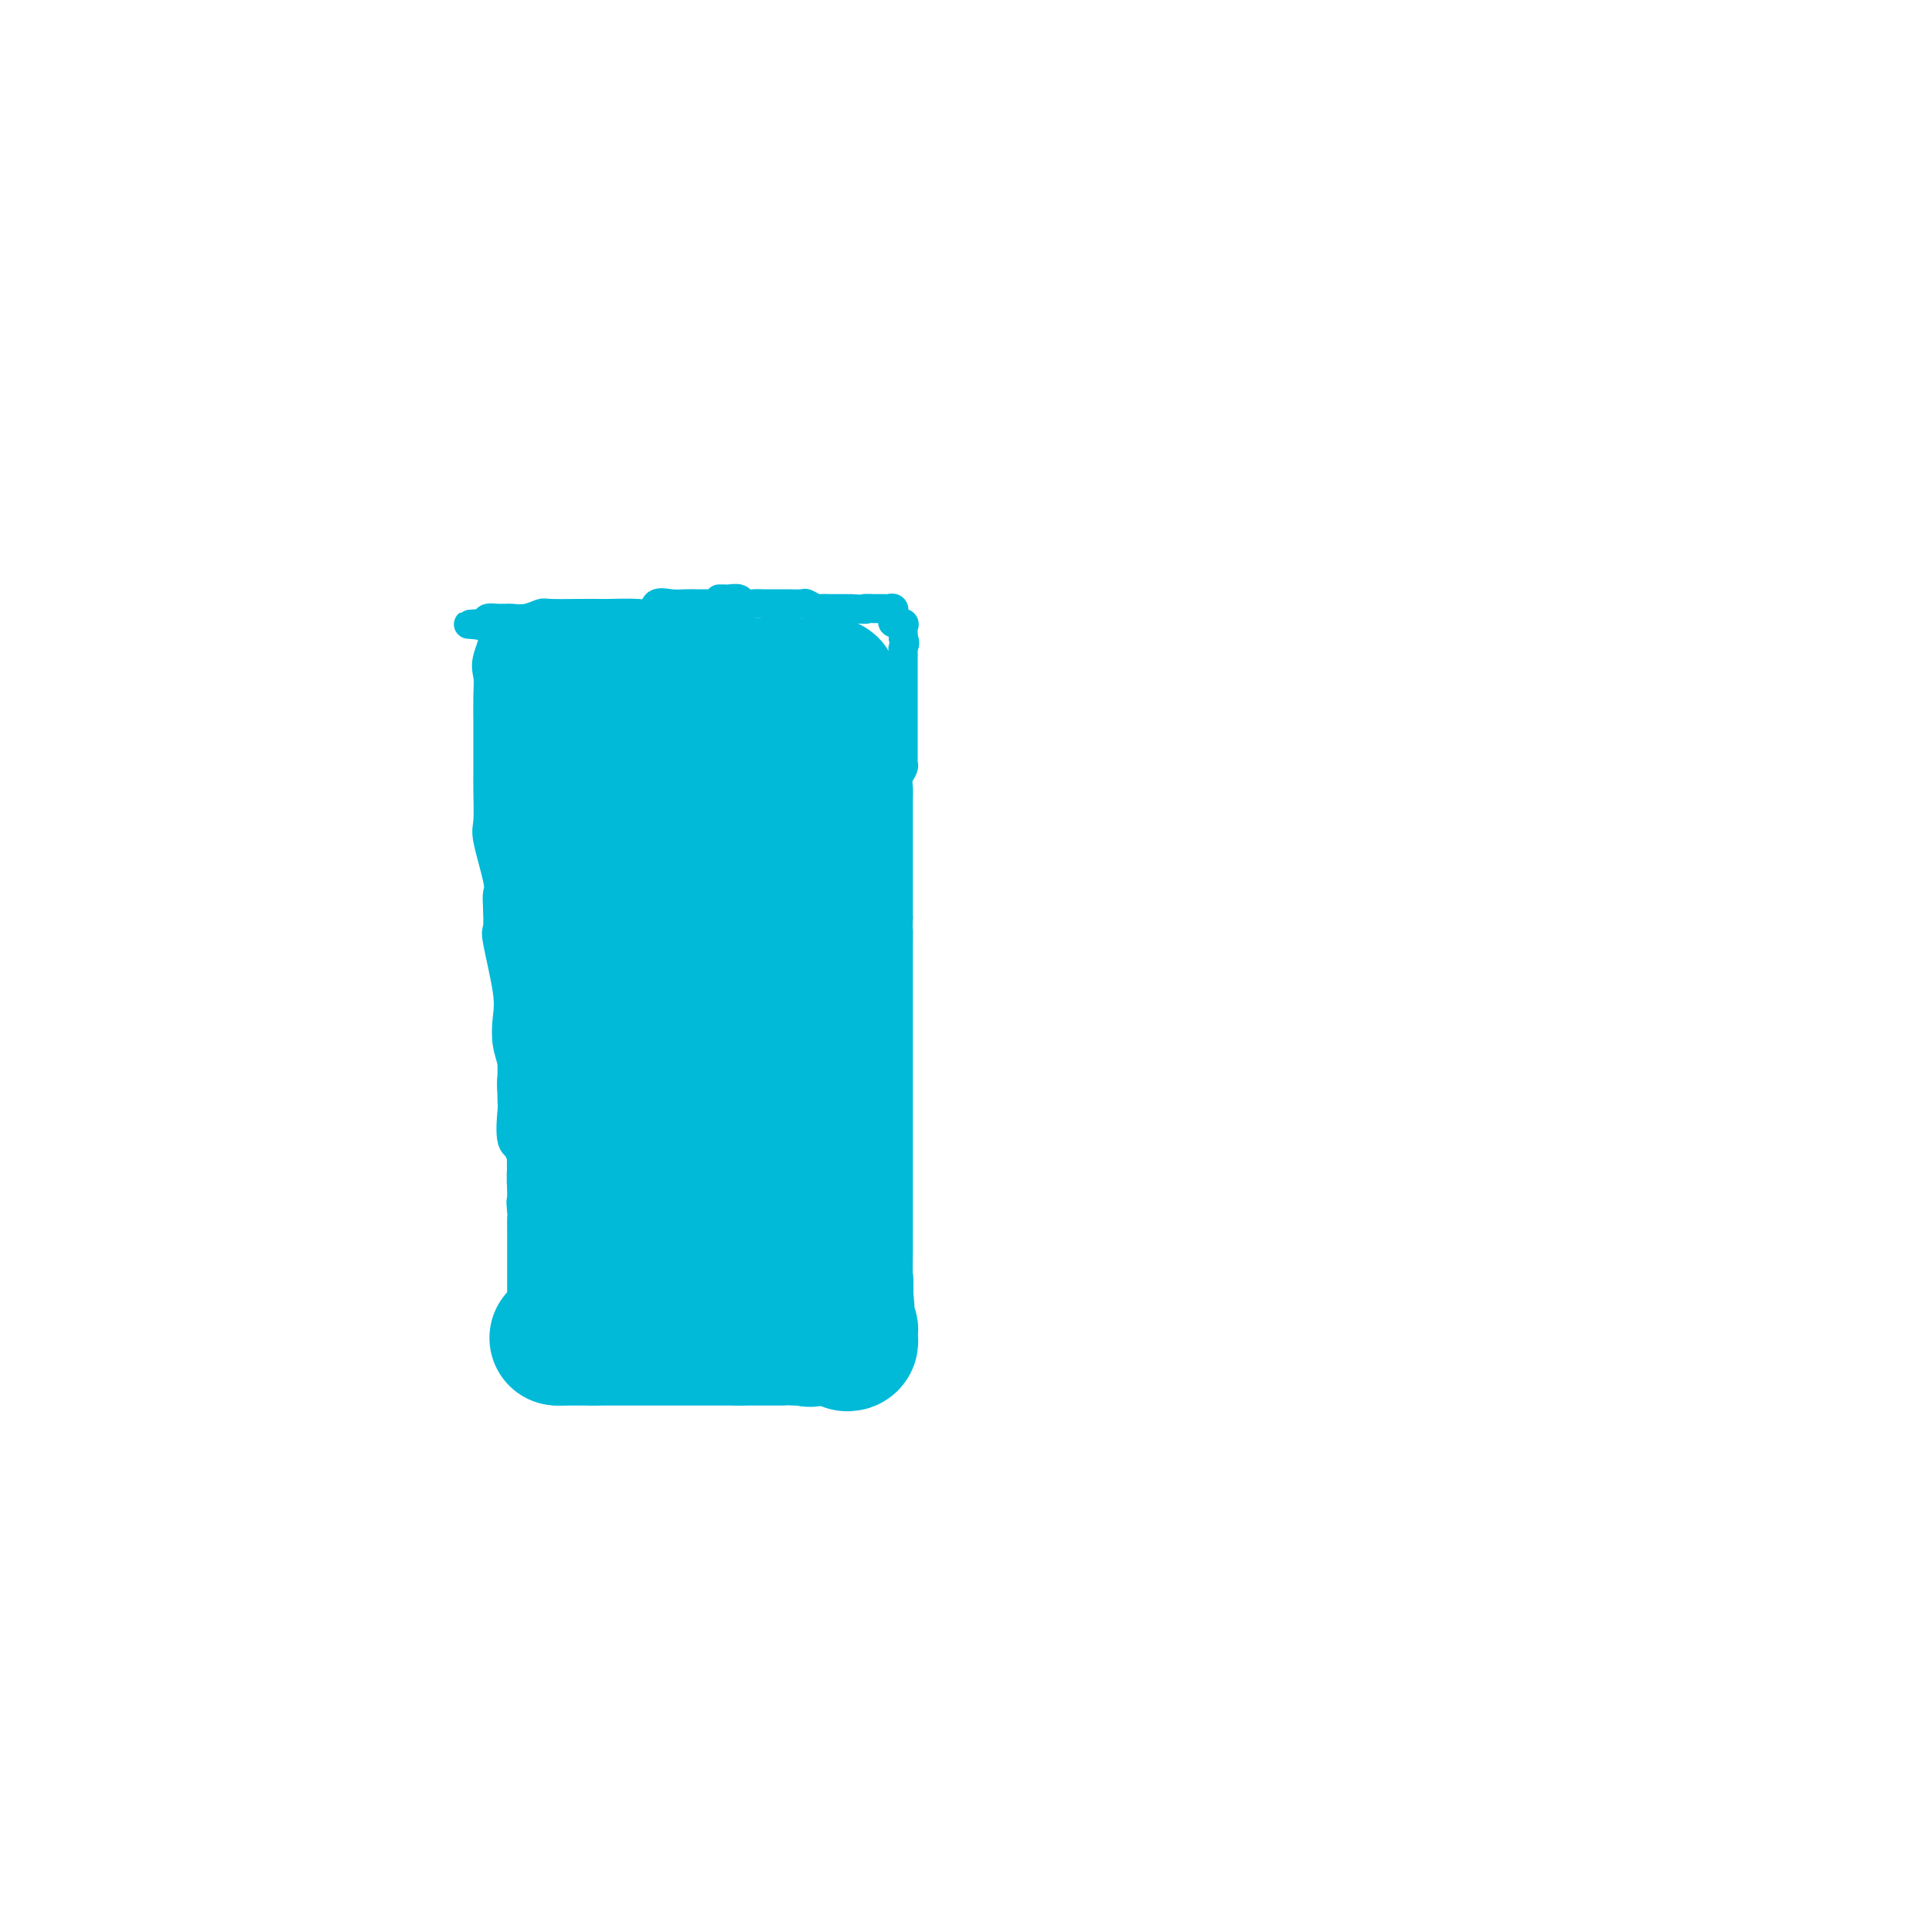 <svg viewBox='0 0 400 400' version='1.1' xmlns='http://www.w3.org/2000/svg' xmlns:xlink='http://www.w3.org/1999/xlink'><g fill='none' stroke='#00BAD8' stroke-width='6' stroke-linecap='round' stroke-linejoin='round'><path d='M149,124c-0.098,0.002 -0.196,0.004 0,0c0.196,-0.004 0.685,-0.015 1,0c0.315,0.015 0.456,0.057 1,0c0.544,-0.057 1.491,-0.211 2,0c0.509,0.211 0.578,0.789 1,1c0.422,0.211 1.196,0.057 2,0c0.804,-0.057 1.638,-0.015 2,0c0.362,0.015 0.253,0.003 1,0c0.747,-0.003 2.351,0.003 3,0c0.649,-0.003 0.345,-0.015 1,0c0.655,0.015 2.271,0.057 3,0c0.729,-0.057 0.571,-0.211 1,0c0.429,0.211 1.445,0.789 2,1c0.555,0.211 0.649,0.057 1,0c0.351,-0.057 0.960,-0.015 2,0c1.040,0.015 2.511,0.004 3,0c0.489,-0.004 -0.003,-0.001 0,0c0.003,0.001 0.502,0.001 1,0'/><path d='M176,126c4.737,0.309 3.080,0.083 3,0c-0.080,-0.083 1.417,-0.022 2,0c0.583,0.022 0.251,0.005 0,0c-0.251,-0.005 -0.421,0.003 0,0c0.421,-0.003 1.433,-0.016 2,0c0.567,0.016 0.688,0.059 1,0c0.312,-0.059 0.814,-0.222 1,0c0.186,0.222 0.058,0.829 0,1c-0.058,0.171 -0.044,-0.095 0,0c0.044,0.095 0.117,0.551 0,1c-0.117,0.449 -0.424,0.890 0,1c0.424,0.110 1.578,-0.111 2,0c0.422,0.111 0.113,0.556 0,1c-0.113,0.444 -0.030,0.889 0,1c0.030,0.111 0.009,-0.111 0,0c-0.009,0.111 -0.004,0.556 0,1'/><path d='M187,132c0.619,1.339 0.166,1.686 0,2c-0.166,0.314 -0.044,0.594 0,1c0.044,0.406 0.012,0.936 0,1c-0.012,0.064 -0.003,-0.340 0,0c0.003,0.340 0.001,1.422 0,2c-0.001,0.578 -0.000,0.650 0,1c0.000,0.350 0.000,0.978 0,2c-0.000,1.022 -0.000,2.439 0,3c0.000,0.561 0.000,0.268 0,1c-0.000,0.732 0.000,2.489 0,3c-0.000,0.511 -0.000,-0.225 0,0c0.000,0.225 0.000,1.412 0,2c-0.000,0.588 -0.000,0.577 0,1c0.000,0.423 0.001,1.278 0,2c-0.001,0.722 -0.004,1.310 0,2c0.004,0.690 0.015,1.483 0,2c-0.015,0.517 -0.057,0.759 0,1c0.057,0.241 0.211,0.481 0,1c-0.211,0.519 -0.789,1.318 -1,2c-0.211,0.682 -0.057,1.248 0,2c0.057,0.752 0.015,1.689 0,3c-0.015,1.311 -0.004,2.997 0,4c0.004,1.003 0.001,1.324 0,2c-0.001,0.676 -0.000,1.705 0,2c0.000,0.295 0.000,-0.146 0,0c-0.000,0.146 -0.000,0.879 0,2c0.000,1.121 0.000,2.630 0,4c-0.000,1.370 -0.000,2.600 0,4c0.000,1.400 0.000,2.972 0,4c-0.000,1.028 -0.000,1.514 0,2'/><path d='M186,190c-0.155,9.541 -0.041,4.392 0,3c0.041,-1.392 0.011,0.973 0,3c-0.011,2.027 -0.003,3.714 0,4c0.003,0.286 0.001,-0.831 0,0c-0.001,0.831 -0.000,3.611 0,5c0.000,1.389 0.000,1.387 0,2c-0.000,0.613 -0.000,1.842 0,3c0.000,1.158 0.000,2.245 0,3c-0.000,0.755 -0.000,1.177 0,3c0.000,1.823 0.000,5.048 0,7c-0.000,1.952 -0.000,2.632 0,3c0.000,0.368 0.000,0.425 0,2c-0.000,1.575 -0.000,4.669 0,7c0.000,2.331 0.000,3.901 0,5c-0.000,1.099 -0.000,1.729 0,3c0.000,1.271 0.000,3.184 0,4c-0.000,0.816 -0.000,0.537 0,2c0.000,1.463 0.001,4.669 0,6c-0.001,1.331 -0.004,0.787 0,1c0.004,0.213 0.015,1.185 0,3c-0.015,1.815 -0.057,4.474 0,6c0.057,1.526 0.211,1.918 0,3c-0.211,1.082 -0.789,2.852 -1,4c-0.211,1.148 -0.057,1.673 0,2c0.057,0.327 0.015,0.456 0,1c-0.015,0.544 -0.004,1.505 0,2c0.004,0.495 0.001,0.525 0,1c-0.001,0.475 -0.000,1.395 0,2c0.000,0.605 0.000,0.894 0,1c-0.000,0.106 -0.000,0.030 0,0c0.000,-0.030 0.000,-0.015 0,0'/><path d='M152,125c-0.203,0.000 -0.407,0.000 -1,0c-0.593,-0.000 -1.576,-0.000 -2,0c-0.424,0.000 -0.290,0.001 -1,0c-0.710,-0.001 -2.264,-0.002 -3,0c-0.736,0.002 -0.655,0.008 -1,0c-0.345,-0.008 -1.117,-0.030 -2,0c-0.883,0.030 -1.876,0.113 -3,0c-1.124,-0.113 -2.379,-0.423 -3,0c-0.621,0.423 -0.606,1.577 -1,2c-0.394,0.423 -1.195,0.114 -3,0c-1.805,-0.114 -4.615,-0.031 -6,0c-1.385,0.031 -1.346,0.012 -2,0c-0.654,-0.012 -2.000,-0.017 -4,0c-2.000,0.017 -4.654,0.057 -6,0c-1.346,-0.057 -1.383,-0.212 -2,0c-0.617,0.212 -1.813,0.789 -3,1c-1.187,0.211 -2.364,0.056 -3,0c-0.636,-0.056 -0.731,-0.012 -1,0c-0.269,0.012 -0.711,-0.007 -1,0c-0.289,0.007 -0.424,0.040 -1,0c-0.576,-0.040 -1.593,-0.154 -2,0c-0.407,0.154 -0.203,0.577 0,1'/><path d='M101,129c-7.890,0.534 -2.114,-0.129 0,1c2.114,1.129 0.566,4.052 0,6c-0.566,1.948 -0.152,2.922 0,4c0.152,1.078 0.041,2.260 0,4c-0.041,1.740 -0.010,4.038 0,6c0.010,1.962 0.001,3.587 0,5c-0.001,1.413 0.007,2.613 0,4c-0.007,1.387 -0.030,2.962 0,5c0.030,2.038 0.113,4.539 0,6c-0.113,1.461 -0.422,1.880 0,4c0.422,2.120 1.575,5.940 2,8c0.425,2.060 0.121,2.360 0,3c-0.121,0.640 -0.060,1.618 0,3c0.060,1.382 0.120,3.166 0,4c-0.120,0.834 -0.421,0.716 0,3c0.421,2.284 1.563,6.968 2,10c0.437,3.032 0.170,4.410 0,6c-0.170,1.590 -0.241,3.391 0,5c0.241,1.609 0.795,3.027 1,4c0.205,0.973 0.063,1.503 0,3c-0.063,1.497 -0.045,3.961 0,5c0.045,1.039 0.117,0.651 0,2c-0.117,1.349 -0.424,4.434 0,6c0.424,1.566 1.578,1.614 2,2c0.422,0.386 0.113,1.112 0,2c-0.113,0.888 -0.030,1.939 0,3c0.030,1.061 0.008,2.132 0,3c-0.008,0.868 -0.002,1.534 0,2c0.002,0.466 0.001,0.733 0,1'/><path d='M108,249c1.083,11.776 0.290,3.716 0,1c-0.290,-2.716 -0.078,-0.090 0,1c0.078,1.090 0.021,0.642 0,1c-0.021,0.358 -0.006,1.521 0,3c0.006,1.479 0.001,3.275 0,4c-0.001,0.725 -0.000,0.379 0,1c0.000,0.621 0.000,2.211 0,3c-0.000,0.789 0.000,0.779 0,1c-0.000,0.221 -0.000,0.675 0,1c0.000,0.325 0.001,0.522 0,1c-0.001,0.478 -0.005,1.238 0,2c0.005,0.762 0.018,1.527 0,2c-0.018,0.473 -0.067,0.652 0,1c0.067,0.348 0.249,0.863 0,1c-0.249,0.137 -0.928,-0.104 -1,0c-0.072,0.104 0.464,0.552 1,1'/><path d='M108,273c0.223,3.745 0.779,1.109 1,0c0.221,-1.109 0.106,-0.691 0,0c-0.106,0.691 -0.204,1.653 0,2c0.204,0.347 0.709,0.078 1,0c0.291,-0.078 0.367,0.035 1,0c0.633,-0.035 1.823,-0.220 3,0c1.177,0.220 2.343,0.844 3,1c0.657,0.156 0.807,-0.154 1,0c0.193,0.154 0.431,0.774 1,1c0.569,0.226 1.469,0.060 2,0c0.531,-0.060 0.691,-0.012 1,0c0.309,0.012 0.765,-0.011 1,0c0.235,0.011 0.247,0.055 0,0c-0.247,-0.055 -0.754,-0.211 1,0c1.754,0.211 5.768,0.789 8,1c2.232,0.211 2.681,0.057 3,0c0.319,-0.057 0.508,-0.015 1,0c0.492,0.015 1.286,0.004 3,0c1.714,-0.004 4.347,-0.001 6,0c1.653,0.001 2.327,0.000 3,0c0.673,-0.000 1.345,-0.000 2,0c0.655,0.000 1.292,0.000 2,0c0.708,-0.000 1.488,-0.000 2,0c0.512,0.000 0.756,0.000 1,0'/><path d='M155,278c5.377,0.155 1.820,0.041 1,0c-0.820,-0.041 1.096,-0.011 2,0c0.904,0.011 0.795,0.004 1,0c0.205,-0.004 0.723,-0.003 1,0c0.277,0.003 0.313,0.008 1,0c0.687,-0.008 2.024,-0.030 3,0c0.976,0.030 1.590,0.114 2,0c0.410,-0.114 0.614,-0.424 1,0c0.386,0.424 0.953,1.581 2,2c1.047,0.419 2.575,0.098 3,0c0.425,-0.098 -0.251,0.026 0,0c0.251,-0.026 1.429,-0.203 2,0c0.571,0.203 0.535,0.786 1,1c0.465,0.214 1.431,0.057 2,0c0.569,-0.057 0.740,-0.015 1,0c0.260,0.015 0.608,0.004 1,0c0.392,-0.004 0.826,-0.001 1,0c0.174,0.001 0.087,0.001 0,0'/></g>
<g fill='none' stroke='#00BAD8' stroke-width='28' stroke-linecap='round' stroke-linejoin='round'><path d='M121,264c0.001,-0.377 0.001,-0.754 0,-1c-0.001,-0.246 -0.004,-0.363 0,-1c0.004,-0.637 0.015,-1.796 0,-3c-0.015,-1.204 -0.057,-2.454 0,-3c0.057,-0.546 0.212,-0.387 0,-1c-0.212,-0.613 -0.793,-1.997 -1,-3c-0.207,-1.003 -0.041,-1.625 0,-2c0.041,-0.375 -0.042,-0.503 0,-1c0.042,-0.497 0.208,-1.362 0,-2c-0.208,-0.638 -0.792,-1.049 -1,-2c-0.208,-0.951 -0.042,-2.443 0,-3c0.042,-0.557 -0.040,-0.180 0,-1c0.040,-0.820 0.203,-2.836 0,-4c-0.203,-1.164 -0.772,-1.475 -1,-2c-0.228,-0.525 -0.114,-1.265 0,-2c0.114,-0.735 0.227,-1.464 0,-3c-0.227,-1.536 -0.793,-3.878 -1,-5c-0.207,-1.122 -0.056,-1.024 0,-1c0.056,0.024 0.015,-0.027 0,-1c-0.015,-0.973 -0.004,-2.869 0,-4c0.004,-1.131 0.001,-1.497 0,-2c-0.001,-0.503 -0.000,-1.144 0,-2c0.000,-0.856 0.000,-1.928 0,-3'/><path d='M117,212c-0.619,-8.224 -0.166,-2.784 0,-1c0.166,1.784 0.044,-0.087 0,-1c-0.044,-0.913 -0.012,-0.867 0,-1c0.012,-0.133 0.003,-0.446 0,-2c-0.003,-1.554 -0.001,-4.350 0,-5c0.001,-0.650 0.000,0.844 0,0c-0.000,-0.844 -0.000,-4.027 0,-5c0.000,-0.973 0.000,0.265 0,0c-0.000,-0.265 -0.000,-2.033 0,-3c0.000,-0.967 0.000,-1.134 0,-1c-0.000,0.134 -0.000,0.567 0,-1c0.000,-1.567 0.000,-5.135 0,-7c-0.000,-1.865 -0.000,-2.029 0,-3c0.000,-0.971 0.000,-2.751 0,-4c-0.000,-1.249 -0.000,-1.969 0,-3c0.000,-1.031 0.000,-2.373 0,-3c-0.000,-0.627 -0.000,-0.540 0,-1c0.000,-0.460 0.001,-1.469 0,-3c-0.001,-1.531 -0.004,-3.586 0,-4c0.004,-0.414 0.015,0.812 0,0c-0.015,-0.812 -0.057,-3.660 0,-5c0.057,-1.340 0.211,-1.170 0,-1c-0.211,0.170 -0.789,0.341 -1,0c-0.211,-0.341 -0.057,-1.194 0,-2c0.057,-0.806 0.015,-1.564 0,-2c-0.015,-0.436 -0.004,-0.551 0,-1c0.004,-0.449 0.001,-1.234 0,-2c-0.001,-0.766 -0.000,-1.514 0,-2c0.000,-0.486 0.000,-0.710 0,-1c-0.000,-0.290 -0.000,-0.645 0,-1'/><path d='M116,147c-0.155,-10.173 -0.041,-3.106 0,-1c0.041,2.106 0.009,-0.750 0,-2c-0.009,-1.250 0.005,-0.895 0,-1c-0.005,-0.105 -0.029,-0.669 0,-1c0.029,-0.331 0.111,-0.429 0,-1c-0.111,-0.571 -0.414,-1.615 0,-2c0.414,-0.385 1.547,-0.110 2,0c0.453,0.110 0.227,0.055 0,0'/><path d='M118,139c0.532,-1.221 0.863,-0.275 1,0c0.137,0.275 0.080,-0.123 1,0c0.920,0.123 2.818,0.765 4,1c1.182,0.235 1.650,0.063 2,0c0.350,-0.063 0.584,-0.018 1,0c0.416,0.018 1.015,0.009 2,0c0.985,-0.009 2.357,-0.016 3,0c0.643,0.016 0.556,0.057 1,0c0.444,-0.057 1.419,-0.211 2,0c0.581,0.211 0.769,0.789 1,1c0.231,0.211 0.504,0.057 1,0c0.496,-0.057 1.216,-0.015 2,0c0.784,0.015 1.633,0.004 2,0c0.367,-0.004 0.252,-0.002 1,0c0.748,0.002 2.360,0.004 3,0c0.640,-0.004 0.306,-0.015 1,0c0.694,0.015 2.414,0.057 3,0c0.586,-0.057 0.039,-0.211 0,0c-0.039,0.211 0.432,0.789 1,1c0.568,0.211 1.233,0.057 2,0c0.767,-0.057 1.637,-0.015 2,0c0.363,0.015 0.221,0.004 1,0c0.779,-0.004 2.481,-0.001 3,0c0.519,0.001 -0.146,0.000 0,0c0.146,-0.000 1.101,-0.000 2,0c0.899,0.000 1.742,0.000 2,0c0.258,-0.000 -0.069,-0.000 0,0c0.069,0.000 0.535,0.000 1,0'/><path d='M163,142c7.155,0.464 2.542,0.124 1,0c-1.542,-0.124 -0.014,-0.033 1,0c1.014,0.033 1.514,0.009 2,0c0.486,-0.009 0.957,-0.004 1,0c0.043,0.004 -0.342,0.008 0,0c0.342,-0.008 1.412,-0.027 2,0c0.588,0.027 0.694,0.100 1,0c0.306,-0.100 0.813,-0.373 1,0c0.187,0.373 0.053,1.392 0,2c-0.053,0.608 -0.027,0.804 0,1'/><path d='M172,145c1.392,1.149 0.373,2.520 0,3c-0.373,0.480 -0.100,0.068 0,1c0.100,0.932 0.027,3.208 0,5c-0.027,1.792 -0.007,3.101 0,4c0.007,0.899 0.002,1.390 0,2c-0.002,0.610 -0.001,1.341 0,2c0.001,0.659 0.000,1.246 0,2c-0.000,0.754 -0.000,1.674 0,2c0.000,0.326 0.000,0.058 0,1c-0.000,0.942 -0.000,3.093 0,4c0.000,0.907 0.000,0.571 0,1c-0.000,0.429 -0.000,1.625 0,2c0.000,0.375 0.000,-0.069 0,1c-0.000,1.069 0.000,3.651 0,5c-0.000,1.349 -0.000,1.466 0,2c0.000,0.534 0.000,1.485 0,2c-0.000,0.515 -0.000,0.595 0,1c0.000,0.405 0.000,1.136 0,2c-0.000,0.864 -0.000,1.860 0,3c0.000,1.140 0.000,2.424 0,3c-0.000,0.576 -0.001,0.445 0,1c0.001,0.555 0.002,1.796 0,3c-0.002,1.204 -0.008,2.371 0,3c0.008,0.629 0.030,0.721 0,1c-0.030,0.279 -0.113,0.747 0,1c0.113,0.253 0.423,0.291 0,1c-0.423,0.709 -1.577,2.088 -2,3c-0.423,0.912 -0.113,1.358 0,2c0.113,0.642 0.031,1.481 0,2c-0.031,0.519 -0.009,0.720 0,1c0.009,0.280 0.004,0.640 0,1'/><path d='M170,212c-0.309,10.439 -0.083,3.037 0,1c0.083,-2.037 0.022,1.293 0,3c-0.022,1.707 -0.006,1.792 0,2c0.006,0.208 0.002,0.540 0,1c-0.002,0.460 -0.001,1.048 0,2c0.001,0.952 0.000,2.268 0,3c-0.000,0.732 -0.001,0.880 0,2c0.001,1.120 0.004,3.212 0,4c-0.004,0.788 -0.015,0.273 0,1c0.015,0.727 0.057,2.695 0,4c-0.057,1.305 -0.212,1.945 0,3c0.212,1.055 0.793,2.525 1,4c0.207,1.475 0.042,2.956 0,4c-0.042,1.044 0.039,1.651 0,2c-0.039,0.349 -0.199,0.441 0,1c0.199,0.559 0.757,1.585 1,2c0.243,0.415 0.170,0.219 0,1c-0.170,0.781 -0.438,2.538 0,4c0.438,1.462 1.581,2.629 2,3c0.419,0.371 0.112,-0.054 0,0c-0.112,0.054 -0.030,0.587 0,1c0.030,0.413 0.007,0.707 0,1c-0.007,0.293 0.002,0.585 0,1c-0.002,0.415 -0.014,0.954 0,1c0.014,0.046 0.055,-0.400 0,0c-0.055,0.400 -0.207,1.646 0,2c0.207,0.354 0.773,-0.185 1,0c0.227,0.185 0.113,1.092 0,2'/><path d='M175,267c0.774,8.749 0.207,3.123 0,1c-0.207,-2.123 -0.056,-0.741 0,0c0.056,0.741 0.015,0.843 0,1c-0.015,0.157 -0.005,0.371 0,1c0.005,0.629 0.005,1.674 0,2c-0.005,0.326 -0.015,-0.067 0,0c0.015,0.067 0.056,0.595 0,1c-0.056,0.405 -0.210,0.686 0,1c0.210,0.314 0.785,0.660 1,1c0.215,0.340 0.071,0.675 0,1c-0.071,0.325 -0.070,0.639 0,1c0.070,0.361 0.208,0.768 0,1c-0.208,0.232 -0.764,0.287 -1,0c-0.236,-0.287 -0.154,-0.917 0,-1c0.154,-0.083 0.379,0.379 0,0c-0.379,-0.379 -1.363,-1.601 -2,-2c-0.637,-0.399 -0.926,0.024 -1,0c-0.074,-0.024 0.068,-0.496 0,-1c-0.068,-0.504 -0.344,-1.041 -1,-2c-0.656,-0.959 -1.691,-2.339 -2,-3c-0.309,-0.661 0.109,-0.601 0,-1c-0.109,-0.399 -0.745,-1.257 -1,-2c-0.255,-0.743 -0.127,-1.372 0,-2'/><path d='M168,264c-1.455,-1.812 -1.093,-0.342 -1,0c0.093,0.342 -0.083,-0.444 0,-1c0.083,-0.556 0.424,-0.881 0,-1c-0.424,-0.119 -1.614,-0.032 -2,0c-0.386,0.032 0.033,0.009 0,0c-0.033,-0.009 -0.516,-0.005 -1,0'/><path d='M164,262c-1.061,-0.309 -1.713,-0.083 -2,0c-0.287,0.083 -0.210,0.022 -1,0c-0.790,-0.022 -2.446,-0.006 -3,0c-0.554,0.006 -0.007,0.002 0,0c0.007,-0.002 -0.526,-0.000 -1,0c-0.474,0.000 -0.888,0.000 -1,0c-0.112,-0.000 0.077,-0.000 0,0c-0.077,0.000 -0.420,0.000 -1,0c-0.580,-0.000 -1.399,-0.000 -2,0c-0.601,0.000 -0.985,0.000 -1,0c-0.015,-0.000 0.340,-0.001 0,0c-0.340,0.001 -1.376,0.004 -2,0c-0.624,-0.004 -0.836,-0.015 -1,0c-0.164,0.015 -0.281,0.056 -1,0c-0.719,-0.056 -2.040,-0.207 -3,0c-0.960,0.207 -1.560,0.774 -2,1c-0.440,0.226 -0.720,0.113 -1,0'/><path d='M142,263c-3.555,0.171 -1.443,0.098 -1,0c0.443,-0.098 -0.784,-0.223 -2,0c-1.216,0.223 -2.421,0.793 -3,1c-0.579,0.207 -0.534,0.050 -1,0c-0.466,-0.050 -1.445,0.006 -2,0c-0.555,-0.006 -0.685,-0.073 -1,0c-0.315,0.073 -0.814,0.286 -1,0c-0.186,-0.286 -0.058,-1.070 0,-1c0.058,0.070 0.045,0.993 0,-1c-0.045,-1.993 -0.121,-6.903 0,-10c0.121,-3.097 0.438,-4.382 0,-6c-0.438,-1.618 -1.633,-3.568 -2,-5c-0.367,-1.432 0.093,-2.347 0,-5c-0.093,-2.653 -0.741,-7.044 -1,-10c-0.259,-2.956 -0.130,-4.478 0,-6'/><path d='M128,220c-0.631,-7.423 -0.709,-4.980 -1,-5c-0.291,-0.020 -0.796,-2.501 -1,-5c-0.204,-2.499 -0.107,-5.015 0,-7c0.107,-1.985 0.225,-3.437 0,-5c-0.225,-1.563 -0.792,-3.236 -1,-4c-0.208,-0.764 -0.056,-0.619 0,-1c0.056,-0.381 0.015,-1.288 0,-2c-0.015,-0.712 -0.004,-1.231 0,-2c0.004,-0.769 -0.000,-1.789 0,-2c0.000,-0.211 0.004,0.387 0,0c-0.004,-0.387 -0.015,-1.760 0,-3c0.015,-1.240 0.057,-2.346 0,-3c-0.057,-0.654 -0.212,-0.856 0,-1c0.212,-0.144 0.792,-0.231 1,-1c0.208,-0.769 0.046,-2.222 0,-3c-0.046,-0.778 0.026,-0.882 0,-1c-0.026,-0.118 -0.148,-0.250 0,-1c0.148,-0.750 0.566,-2.116 1,-3c0.434,-0.884 0.885,-1.284 1,-2c0.115,-0.716 -0.106,-1.749 0,-2c0.106,-0.251 0.539,0.278 1,0c0.461,-0.278 0.948,-1.365 1,-2c0.052,-0.635 -0.332,-0.818 0,-1c0.332,-0.182 1.382,-0.364 2,-1c0.618,-0.636 0.806,-1.725 1,-2c0.194,-0.275 0.395,0.263 1,0c0.605,-0.263 1.616,-1.328 2,-2c0.384,-0.672 0.142,-0.950 0,-1c-0.142,-0.050 -0.183,0.129 0,0c0.183,-0.129 0.592,-0.564 1,-1'/><path d='M137,157c1.571,-1.774 0.999,-1.208 1,-1c0.001,0.208 0.575,0.058 1,0c0.425,-0.058 0.702,-0.025 1,0c0.298,0.025 0.616,0.043 1,0c0.384,-0.043 0.835,-0.147 1,0c0.165,0.147 0.044,0.545 0,1c-0.044,0.455 -0.012,0.966 0,1c0.012,0.034 0.003,-0.410 0,0c-0.003,0.410 -0.001,1.675 0,2c0.001,0.325 0.000,-0.291 0,1c-0.000,1.291 -0.000,4.489 0,7c0.000,2.511 0.000,4.333 0,6c-0.000,1.667 -0.000,3.177 0,4c0.000,0.823 0.000,0.959 0,2c-0.000,1.041 -0.000,2.989 0,4c0.000,1.011 0.000,1.086 0,2c-0.000,0.914 -0.000,2.668 0,4c0.000,1.332 0.000,2.244 0,3c-0.000,0.756 -0.000,1.357 0,2c0.000,0.643 0.000,1.326 0,2c-0.000,0.674 -0.000,1.337 0,2'/><path d='M142,199c-0.121,6.710 -0.425,2.986 0,2c0.425,-0.986 1.578,0.764 2,3c0.422,2.236 0.113,4.956 0,6c-0.113,1.044 -0.030,0.413 0,1c0.030,0.587 0.008,2.392 0,4c-0.008,1.608 -0.002,3.018 0,5c0.002,1.982 -0.001,4.534 0,6c0.001,1.466 0.004,1.845 0,3c-0.004,1.155 -0.016,3.087 0,4c0.016,0.913 0.061,0.806 0,1c-0.061,0.194 -0.226,0.690 0,1c0.226,0.310 0.844,0.434 1,0c0.156,-0.434 -0.150,-1.424 0,-2c0.150,-0.576 0.757,-0.736 2,-3c1.243,-2.264 3.121,-6.632 5,-11'/><path d='M152,219c1.492,-3.532 1.223,-5.363 2,-8c0.777,-2.637 2.601,-6.080 4,-9c1.399,-2.920 2.375,-5.316 3,-8c0.625,-2.684 0.900,-5.657 1,-8c0.100,-2.343 0.027,-4.057 0,-7c-0.027,-2.943 -0.007,-7.115 0,-9c0.007,-1.885 0.002,-1.481 0,-3c-0.002,-1.519 -0.001,-4.959 0,-6c0.001,-1.041 0.000,0.317 0,0c-0.000,-0.317 -0.000,-2.310 0,-3c0.000,-0.690 0.000,-0.079 0,0c-0.000,0.079 -0.000,-0.376 0,-1c0.000,-0.624 0.000,-1.419 0,-2c-0.000,-0.581 -0.000,-0.950 0,-1c0.000,-0.050 0.000,0.219 0,2c-0.000,1.781 -0.000,5.075 0,6c0.000,0.925 0.000,-0.520 0,0c-0.000,0.520 -0.000,3.006 0,5c0.000,1.994 0.000,3.497 0,5'/><path d='M162,172c-0.226,3.630 -0.793,4.206 -1,5c-0.207,0.794 -0.056,1.806 0,3c0.056,1.194 0.017,2.570 0,4c-0.017,1.430 -0.012,2.914 0,5c0.012,2.086 0.031,4.774 0,6c-0.031,1.226 -0.114,0.989 0,2c0.114,1.011 0.423,3.269 0,5c-0.423,1.731 -1.577,2.934 -2,4c-0.423,1.066 -0.113,1.995 0,3c0.113,1.005 0.030,2.084 0,3c-0.030,0.916 -0.008,1.667 0,2c0.008,0.333 0.002,0.248 0,1c-0.002,0.752 -0.001,2.340 0,3c0.001,0.660 0.000,0.391 0,1c-0.000,0.609 0.000,2.095 0,3c-0.000,0.905 -0.001,1.230 0,2c0.001,0.770 0.004,1.985 0,3c-0.004,1.015 -0.015,1.830 0,2c0.015,0.170 0.054,-0.304 0,0c-0.054,0.304 -0.203,1.387 0,3c0.203,1.613 0.758,3.755 1,5c0.242,1.245 0.170,1.592 0,2c-0.170,0.408 -0.439,0.878 0,1c0.439,0.122 1.585,-0.103 2,0c0.415,0.103 0.097,0.533 0,1c-0.097,0.467 0.025,0.971 0,2c-0.025,1.029 -0.199,2.585 0,3c0.199,0.415 0.771,-0.310 1,0c0.229,0.310 0.114,1.655 0,3'/><path d='M163,249c0.636,2.584 0.227,0.546 0,0c-0.227,-0.546 -0.272,0.402 0,1c0.272,0.598 0.862,0.846 1,1c0.138,0.154 -0.174,0.212 0,1c0.174,0.788 0.835,2.305 1,3c0.165,0.695 -0.167,0.567 0,1c0.167,0.433 0.833,1.425 1,2c0.167,0.575 -0.166,0.731 0,1c0.166,0.269 0.829,0.649 1,1c0.171,0.351 -0.150,0.672 0,1c0.150,0.328 0.772,0.663 1,1c0.228,0.337 0.061,0.678 0,1c-0.061,0.322 -0.016,0.627 0,1c0.016,0.373 0.004,0.814 0,1c-0.004,0.186 -0.001,0.116 0,0c0.001,-0.116 0.000,-0.277 0,0c-0.000,0.277 -0.000,0.992 0,2c0.000,1.008 0.000,2.310 0,3c-0.000,0.690 -0.000,0.769 0,1c0.000,0.231 0.000,0.616 0,1'/><path d='M168,272c0.774,3.524 0.208,0.833 0,0c-0.208,-0.833 -0.060,0.190 0,1c0.060,0.810 0.030,1.405 0,2'/><path d='M168,275c-0.012,0.345 -0.042,-0.292 0,0c0.042,0.292 0.155,1.512 0,2c-0.155,0.488 -0.577,0.244 -1,0'/><path d='M167,277c-0.030,0.309 0.395,0.083 0,0c-0.395,-0.083 -1.611,-0.022 -2,0c-0.389,0.022 0.050,0.006 0,0c-0.050,-0.006 -0.590,-0.002 -1,0c-0.410,0.002 -0.692,0.000 -1,0c-0.308,-0.000 -0.643,-0.000 -1,0c-0.357,0.000 -0.735,0.000 -1,0c-0.265,-0.000 -0.418,-0.000 -1,0c-0.582,0.000 -1.595,0.000 -2,0c-0.405,-0.000 -0.204,-0.000 0,0c0.204,0.000 0.409,0.000 0,0c-0.409,-0.000 -1.433,-0.000 -2,0c-0.567,0.000 -0.678,0.000 -1,0c-0.322,-0.000 -0.856,-0.000 -1,0c-0.144,0.000 0.102,0.000 0,0c-0.102,-0.000 -0.551,-0.000 -1,0'/><path d='M153,277c-2.464,0.000 -1.625,0.000 -2,0c-0.375,0.000 -1.962,0.000 -3,0c-1.038,0.000 -1.525,0.000 -2,0c-0.475,0.000 -0.939,0.000 -1,0c-0.061,0.000 0.282,0.000 0,0c-0.282,0.000 -1.189,0.000 -2,0c-0.811,0.000 -1.527,0.000 -2,0c-0.473,0.000 -0.705,0.000 -1,0c-0.295,0.000 -0.653,0.000 -1,0c-0.347,0.000 -0.682,0.000 -1,0c-0.318,0.000 -0.618,0.000 -1,0c-0.382,0.000 -0.846,0.000 -1,0c-0.154,0.000 0.002,0.000 0,0c-0.002,0.000 -0.162,0.000 -1,0c-0.838,0.000 -2.352,0.000 -3,0c-0.648,0.000 -0.429,0.000 -1,0c-0.571,0.000 -1.932,0.000 -3,0c-1.068,0.000 -1.841,0.000 -2,0c-0.159,0.000 0.298,0.000 0,0c-0.298,0.000 -1.349,0.000 -2,0c-0.651,0.000 -0.900,0.000 -1,0c-0.100,0.000 -0.050,0.000 0,0'/><path d='M123,277c-4.693,0.000 -1.426,0.000 -1,0c0.426,0.000 -1.989,0.000 -3,0c-1.011,0.000 -0.618,0.000 -1,0c-0.382,0.000 -1.538,0.000 -2,0c-0.462,0.000 -0.231,0.000 0,0'/><path d='M116,277c-1.167,0.000 -0.583,0.000 0,0'/></g>
</svg>